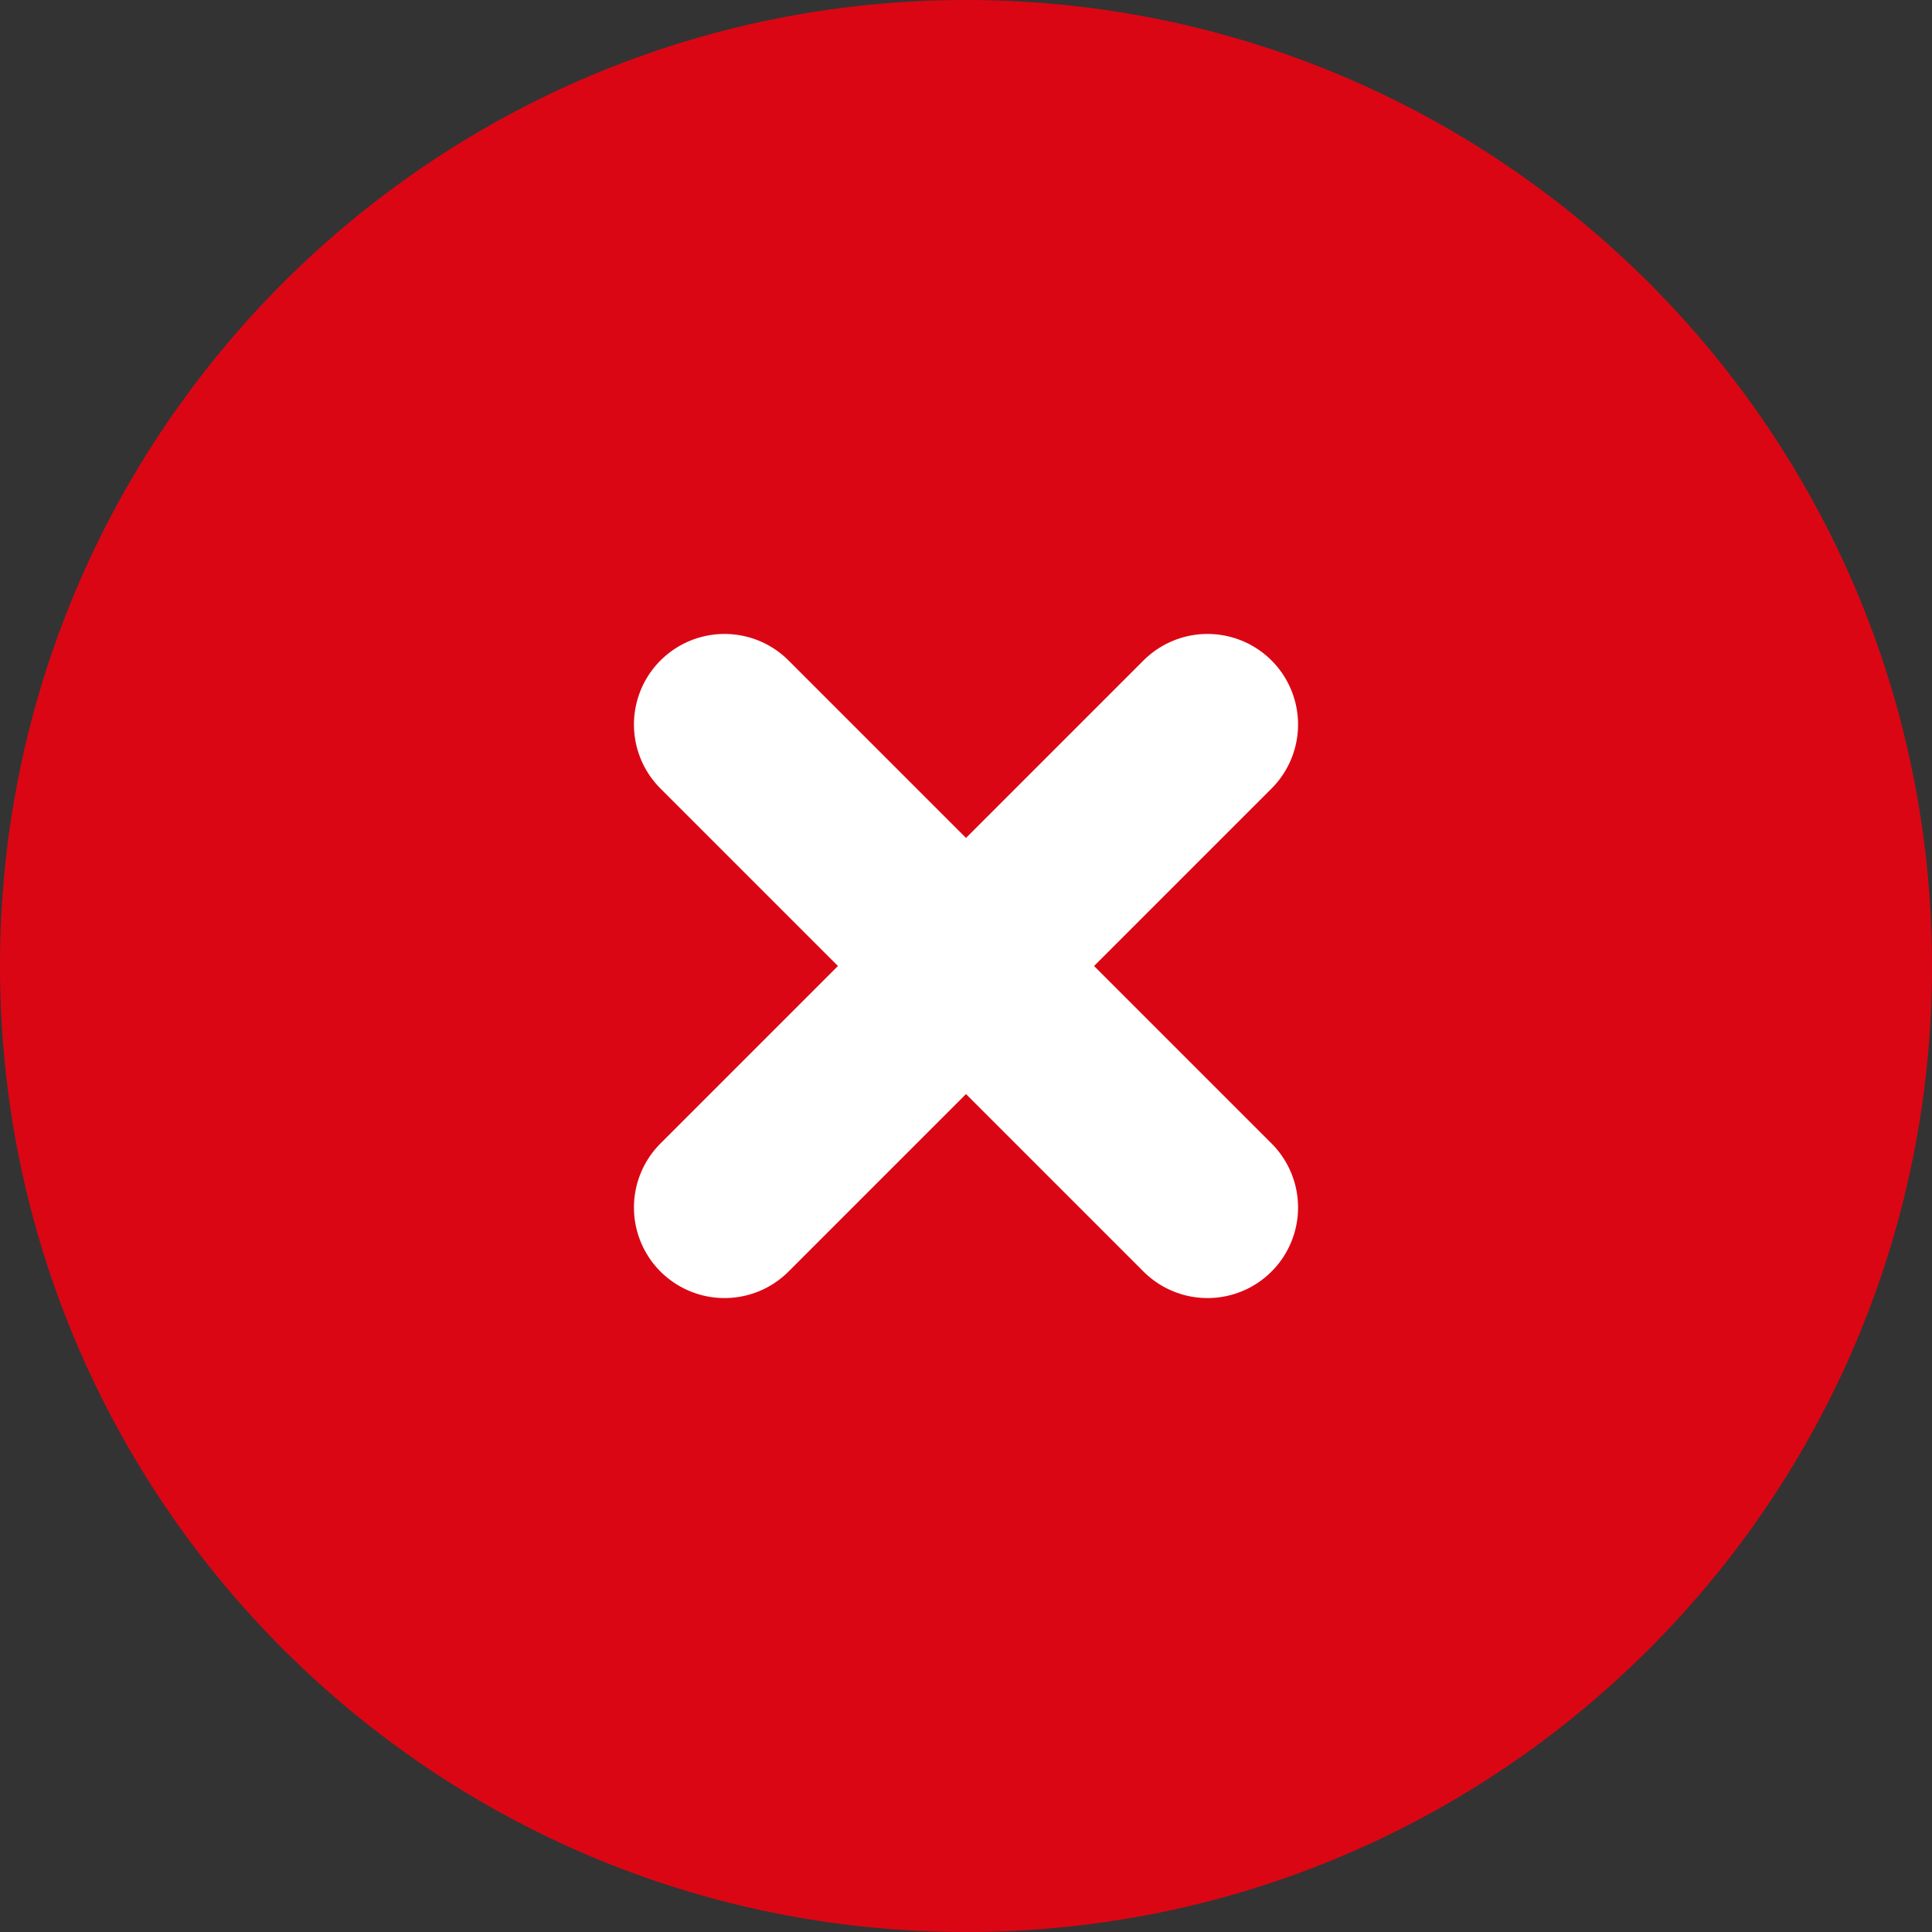 <svg width="16" height="16" viewBox="0 0 16 16" fill="none" xmlns="http://www.w3.org/2000/svg">
<rect x="0" y="0" width="16" height="16" fill="#333333" stroke="none"/>
<g clip-path="url(#clip0_9877_43971)">
<path d="M8 16C12.418 16 16 12.418 16 8C16 3.582 12.418 0 8 0C3.582 0 0 3.582 0 8C0 12.418 3.582 16 8 16Z" fill="#DB0614"/>
<path d="M10 6L6 10" stroke="white" stroke-width="1.5" stroke-linecap="round" stroke-linejoin="round"/>
<path d="M6 6L10 10" stroke="white" stroke-width="1.5" stroke-linecap="round" stroke-linejoin="round"/>
</g>
<defs>
<clipPath id="clip0_9877_43971">
<rect width="16" height="16" fill="white"/>
</clipPath>
</defs>
</svg>
